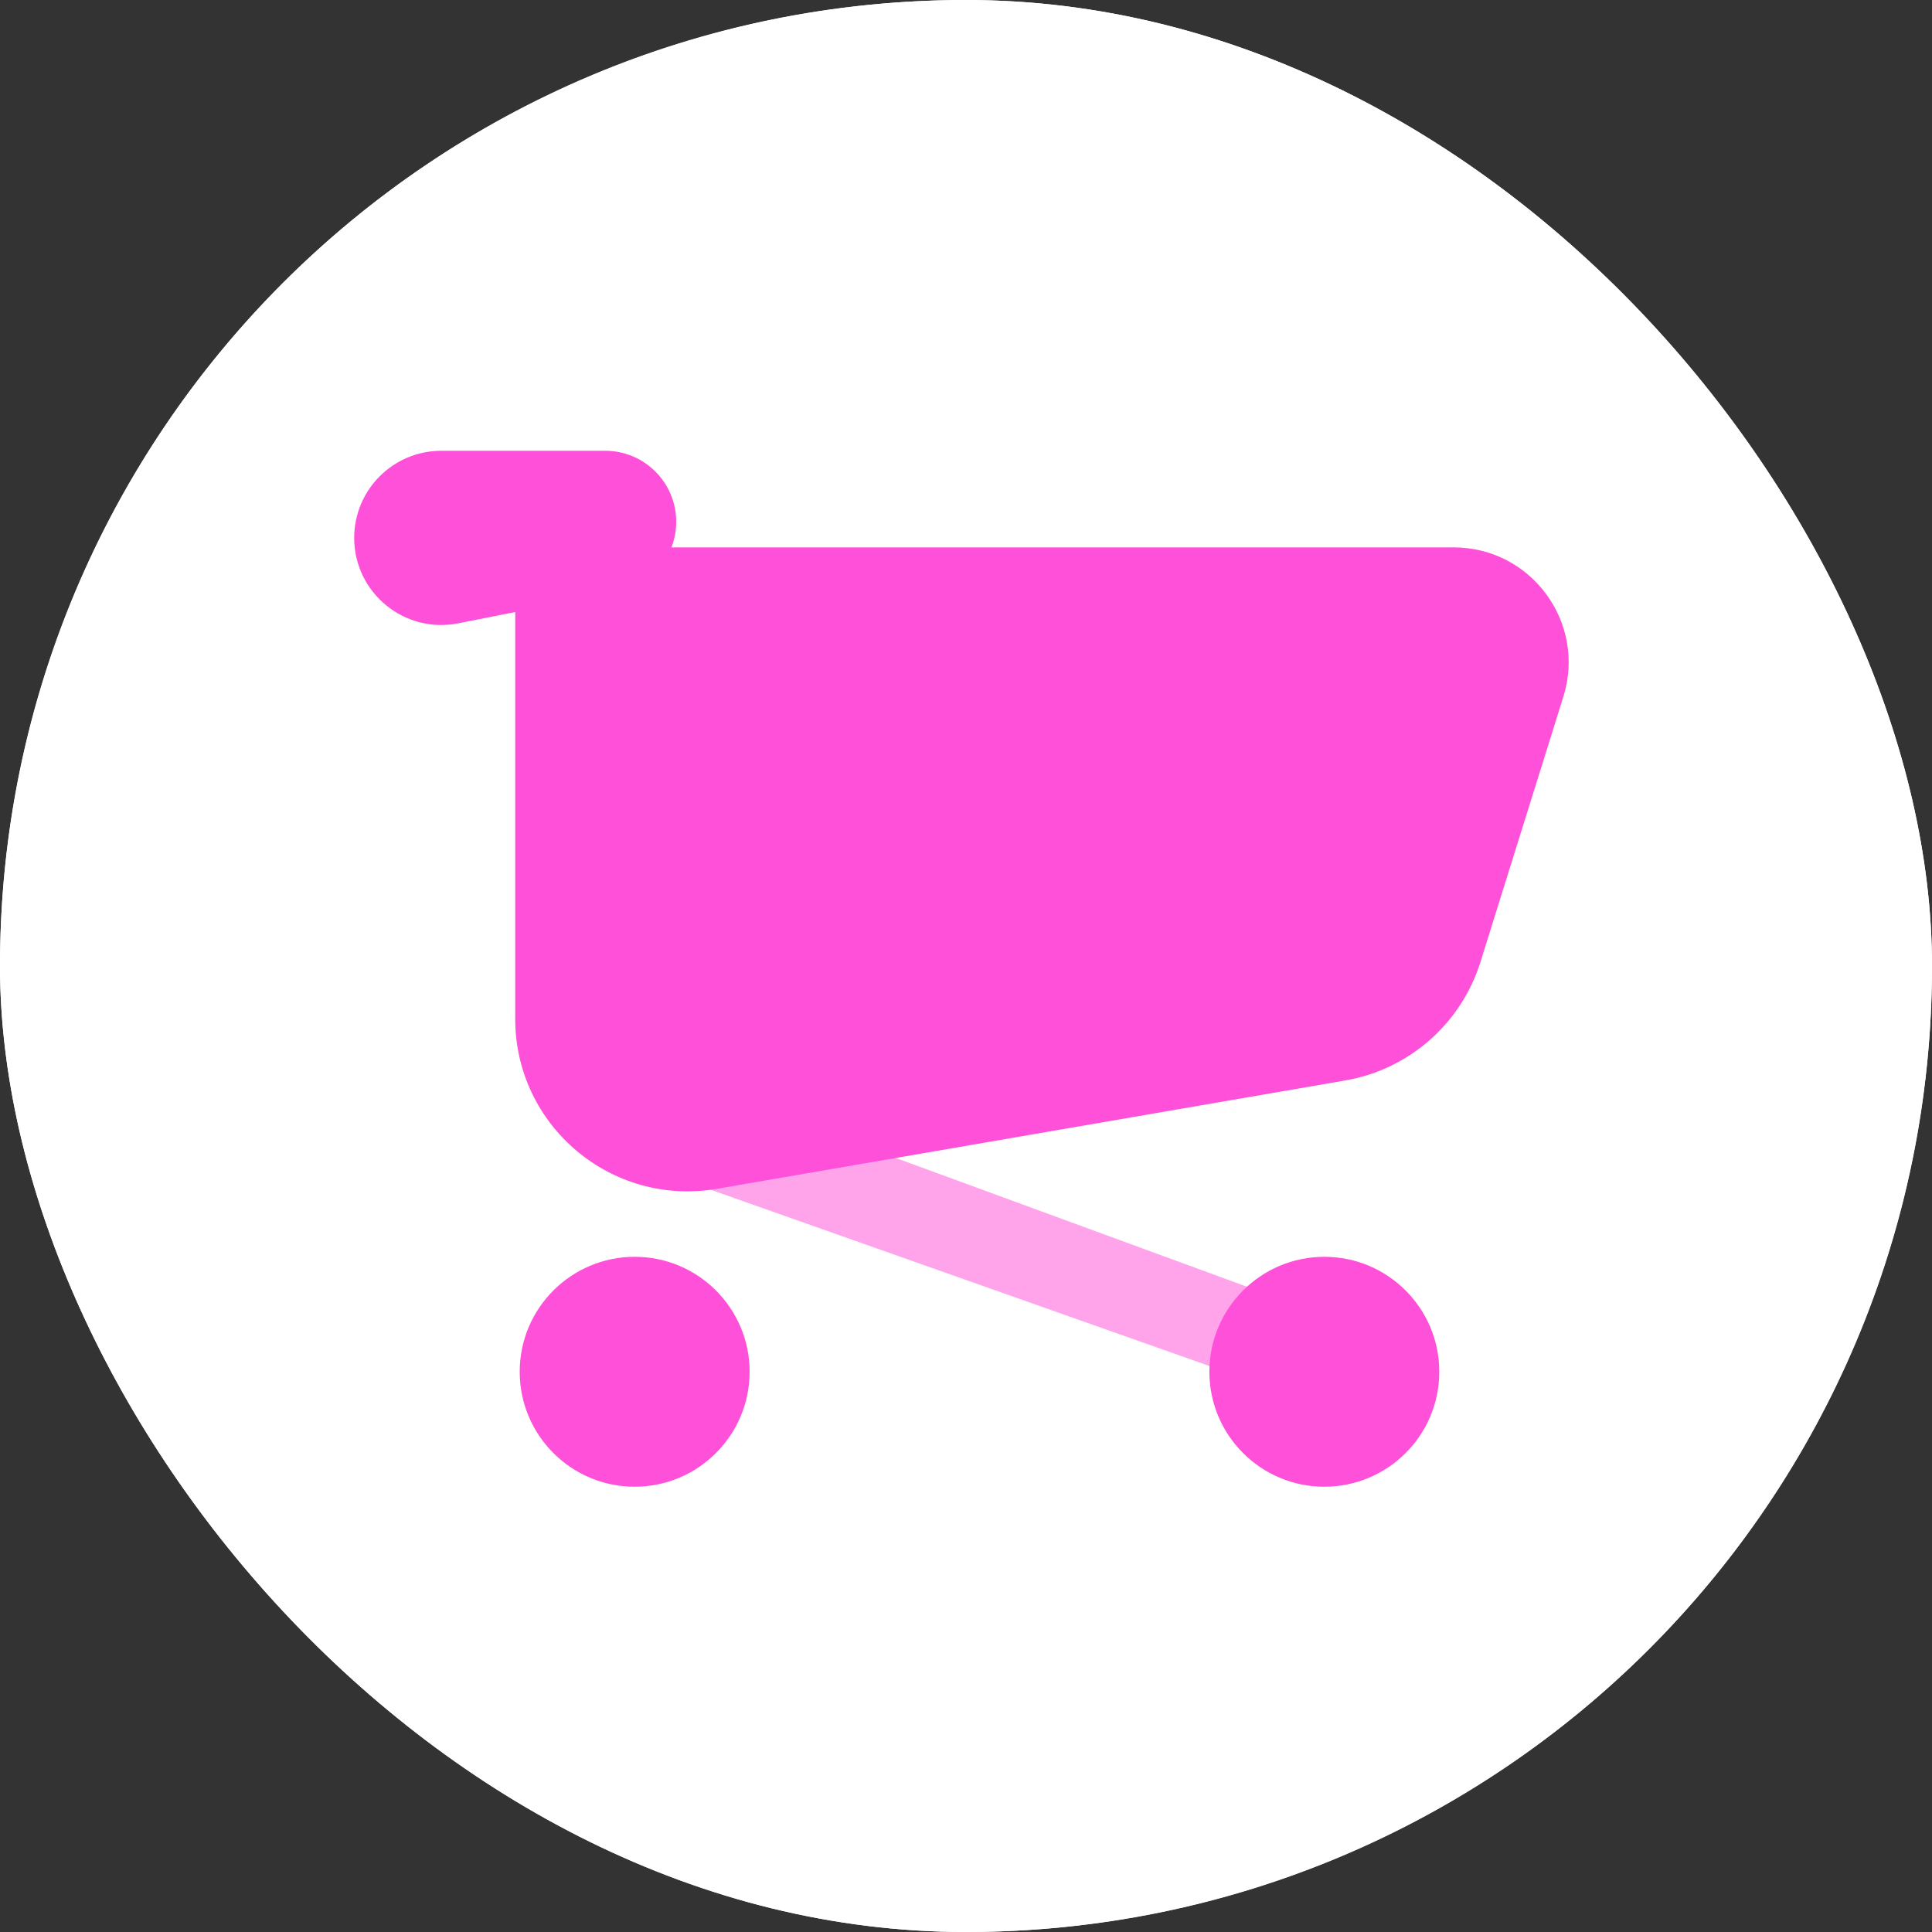 <svg width="40" height="40" viewBox="0 0 40 40" fill="none" xmlns="http://www.w3.org/2000/svg">
<rect x="0" y="0" width="40" height="40" fill="#333333" stroke="none"/>
<g id="cart">
<g clip-path="url(#clip0_4652_1111)">
<rect width="40" height="40" rx="20" fill="white"/>
<circle id="Ellipse 767" cx="20" cy="20" r="20" fill="white"/>
<g id="Group 9563">
<path id="Rectangle 40191" d="M13.159 23.394C13.159 22.717 13.832 22.247 14.468 22.48L27.163 27.134C27.598 27.294 27.839 27.759 27.719 28.206C27.584 28.71 27.049 28.991 26.557 28.818L13.808 24.312C13.419 24.174 13.159 23.807 13.159 23.394Z" fill="#FFA3EA"/>
<g id="Group 9515">
<path id="Rectangle 40185" d="M10.667 11.333H30.096C31.702 11.333 32.847 12.89 32.368 14.423L30.651 19.917C30.251 21.196 29.17 22.143 27.85 22.37L14.843 24.613C12.661 24.989 10.667 23.309 10.667 21.095V11.333Z" fill="#FF50DA"/>
<path id="Rectangle 40186" d="M7.333 11.136C7.333 10.14 8.141 9.333 9.137 9.333L12.53 9.333C13.342 9.333 14 9.991 14 10.803C14 11.505 13.504 12.109 12.816 12.245L9.488 12.905C8.373 13.127 7.333 12.273 7.333 11.136Z" fill="#FF50DA"/>
<circle id="Ellipse 410" cx="13.14" cy="28.401" r="2.38" fill="#FF50DA"/>
<circle id="Ellipse 411" cx="27.419" cy="28.401" r="2.38" fill="#FF50DA"/>
</g>
</g>
</g>
</g>
<defs>
<clipPath id="clip0_4652_1111">
<rect width="40" height="40" rx="20" fill="white"/>
</clipPath>
</defs>
</svg>
